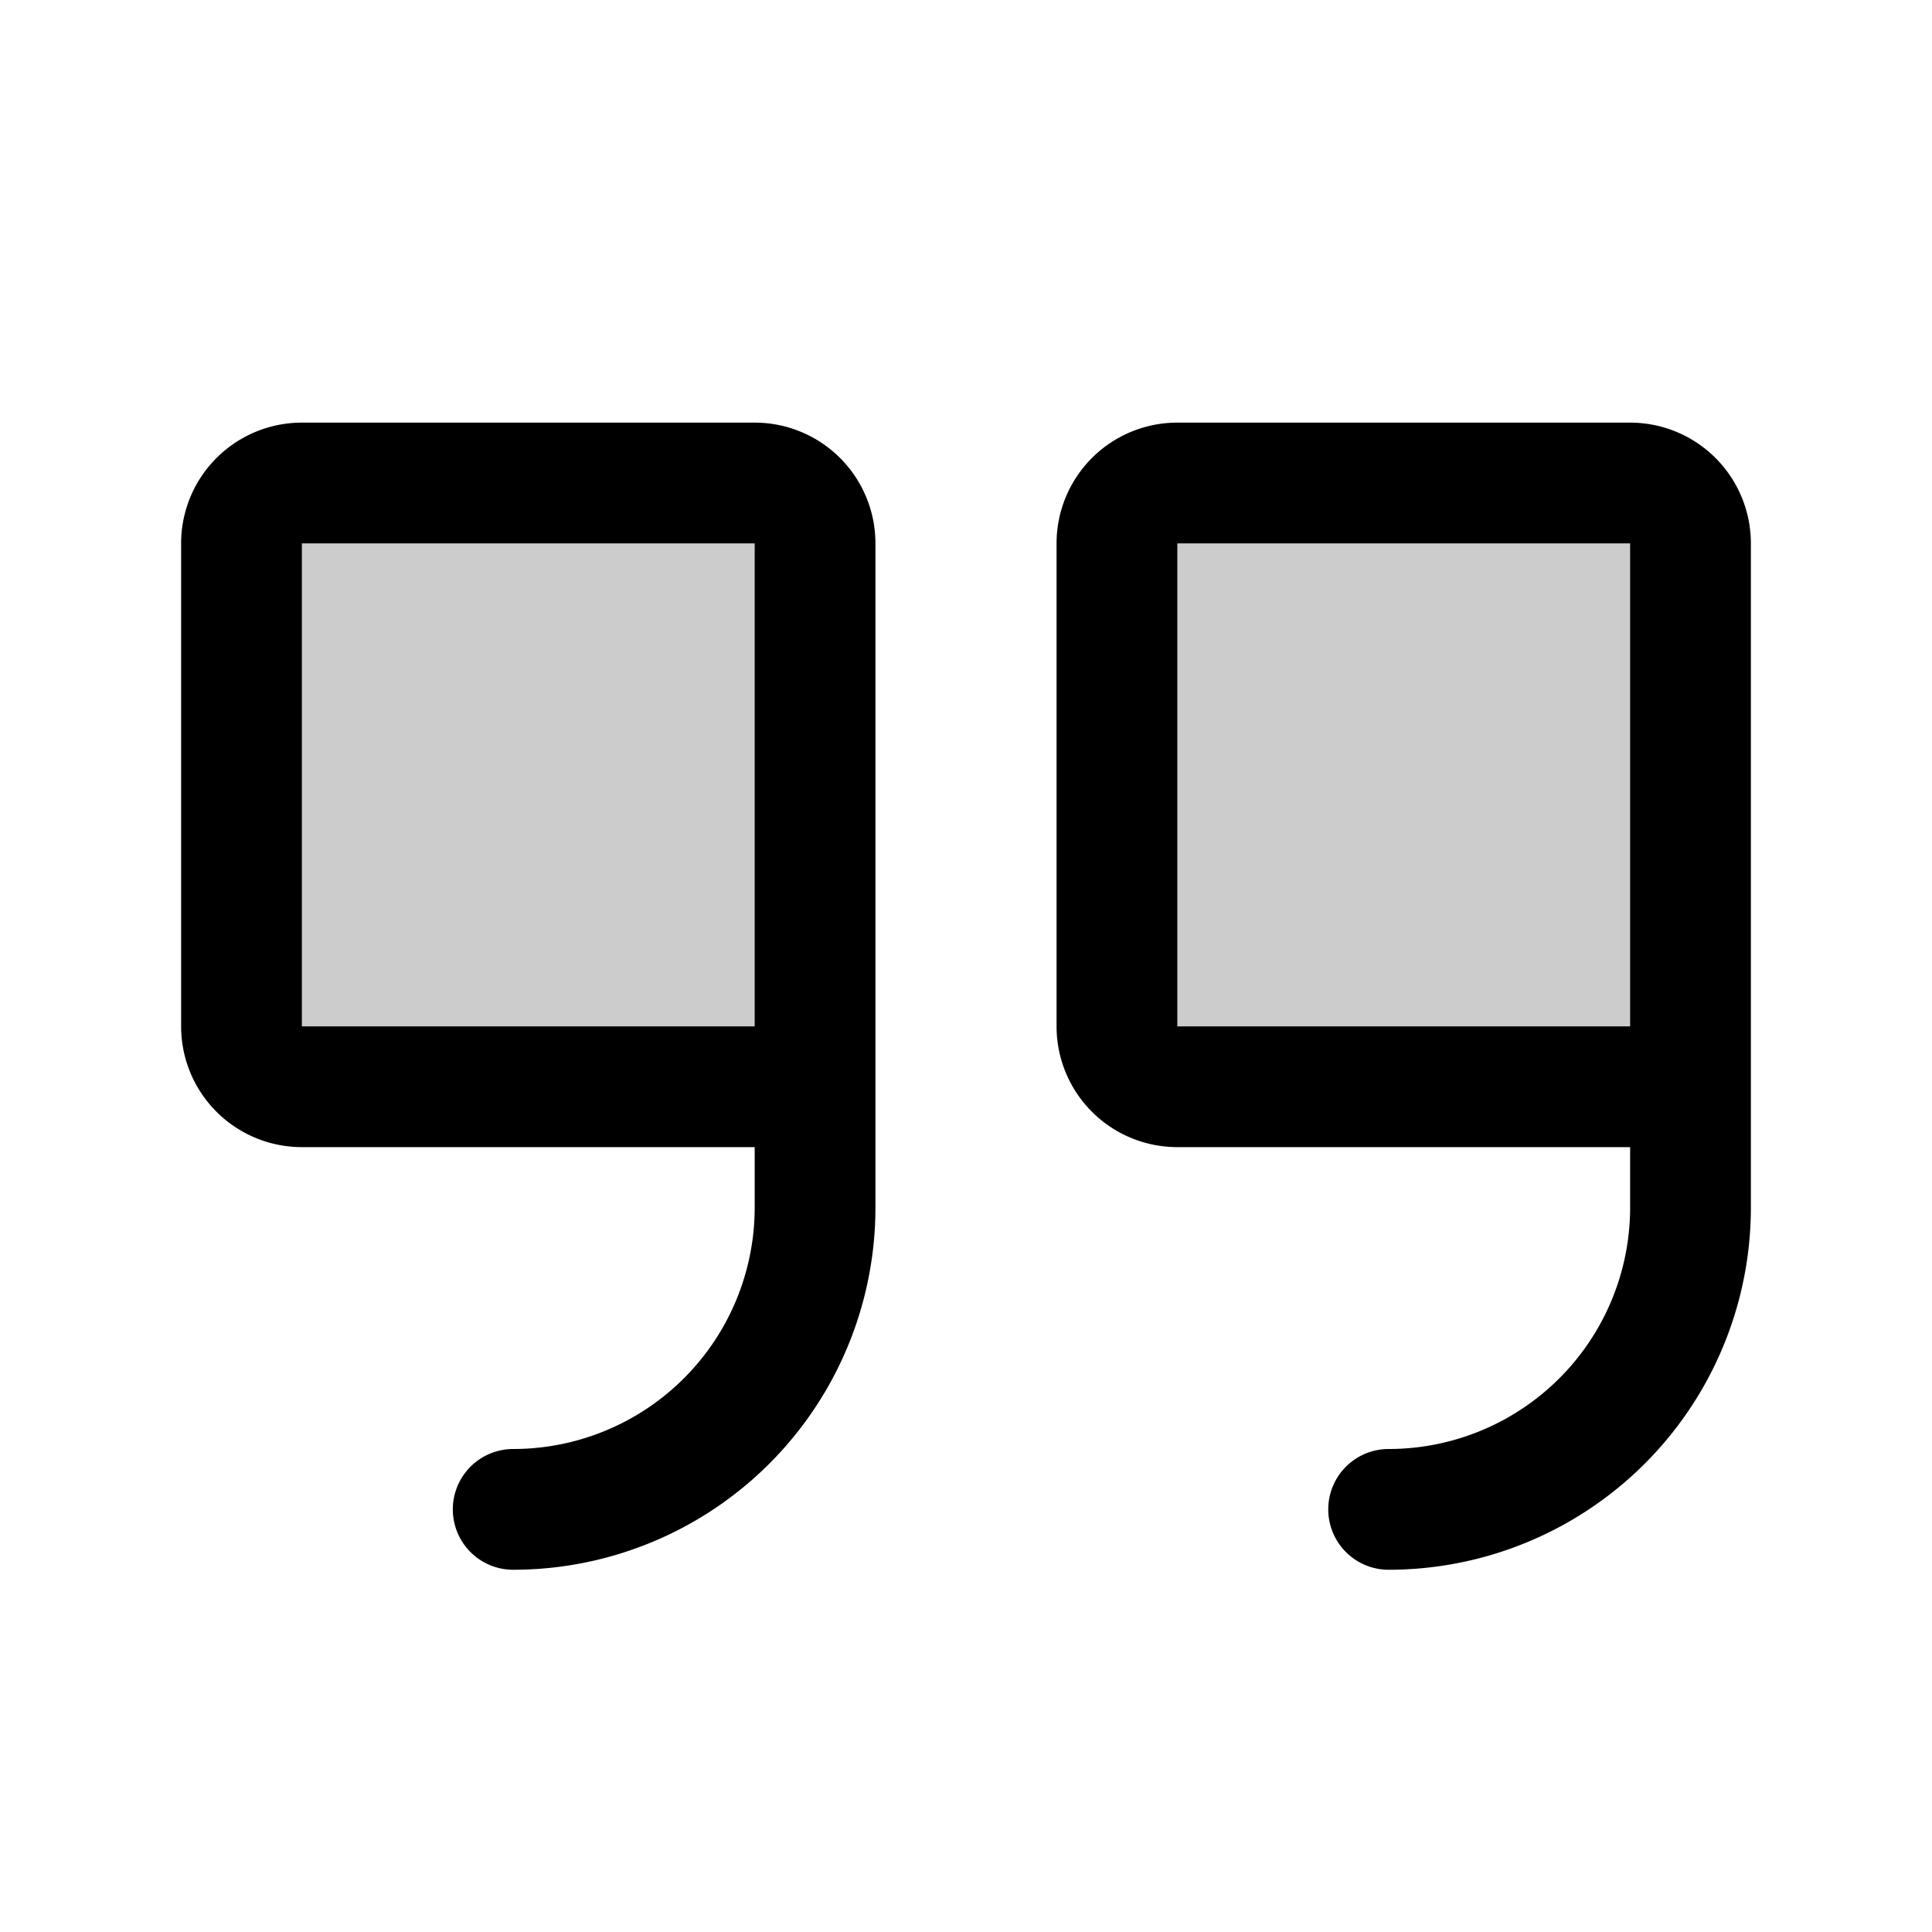 <svg xmlns="http://www.w3.org/2000/svg" viewBox="0 0 256 256"><rect width="256" height="256" fill="none"/><path d="M108,144H40a8,8,0,0,1-8-8V72a8,8,0,0,1,8-8h60a8,8,0,0,1,8,8Z" opacity="0.2"/><path d="M224,144H156a8,8,0,0,1-8-8V72a8,8,0,0,1,8-8h60a8,8,0,0,1,8,8Z" opacity="0.2"/><path d="M108,144H40a8,8,0,0,1-8-8V72a8,8,0,0,1,8-8h60a8,8,0,0,1,8,8v88a40,40,0,0,1-40,40" fill="none" stroke="currentColor" stroke-linecap="round" stroke-linejoin="round" stroke-width="16"/><path d="M224,144H156a8,8,0,0,1-8-8V72a8,8,0,0,1,8-8h60a8,8,0,0,1,8,8v88a40,40,0,0,1-40,40" fill="none" stroke="currentColor" stroke-linecap="round" stroke-linejoin="round" stroke-width="16"/></svg>